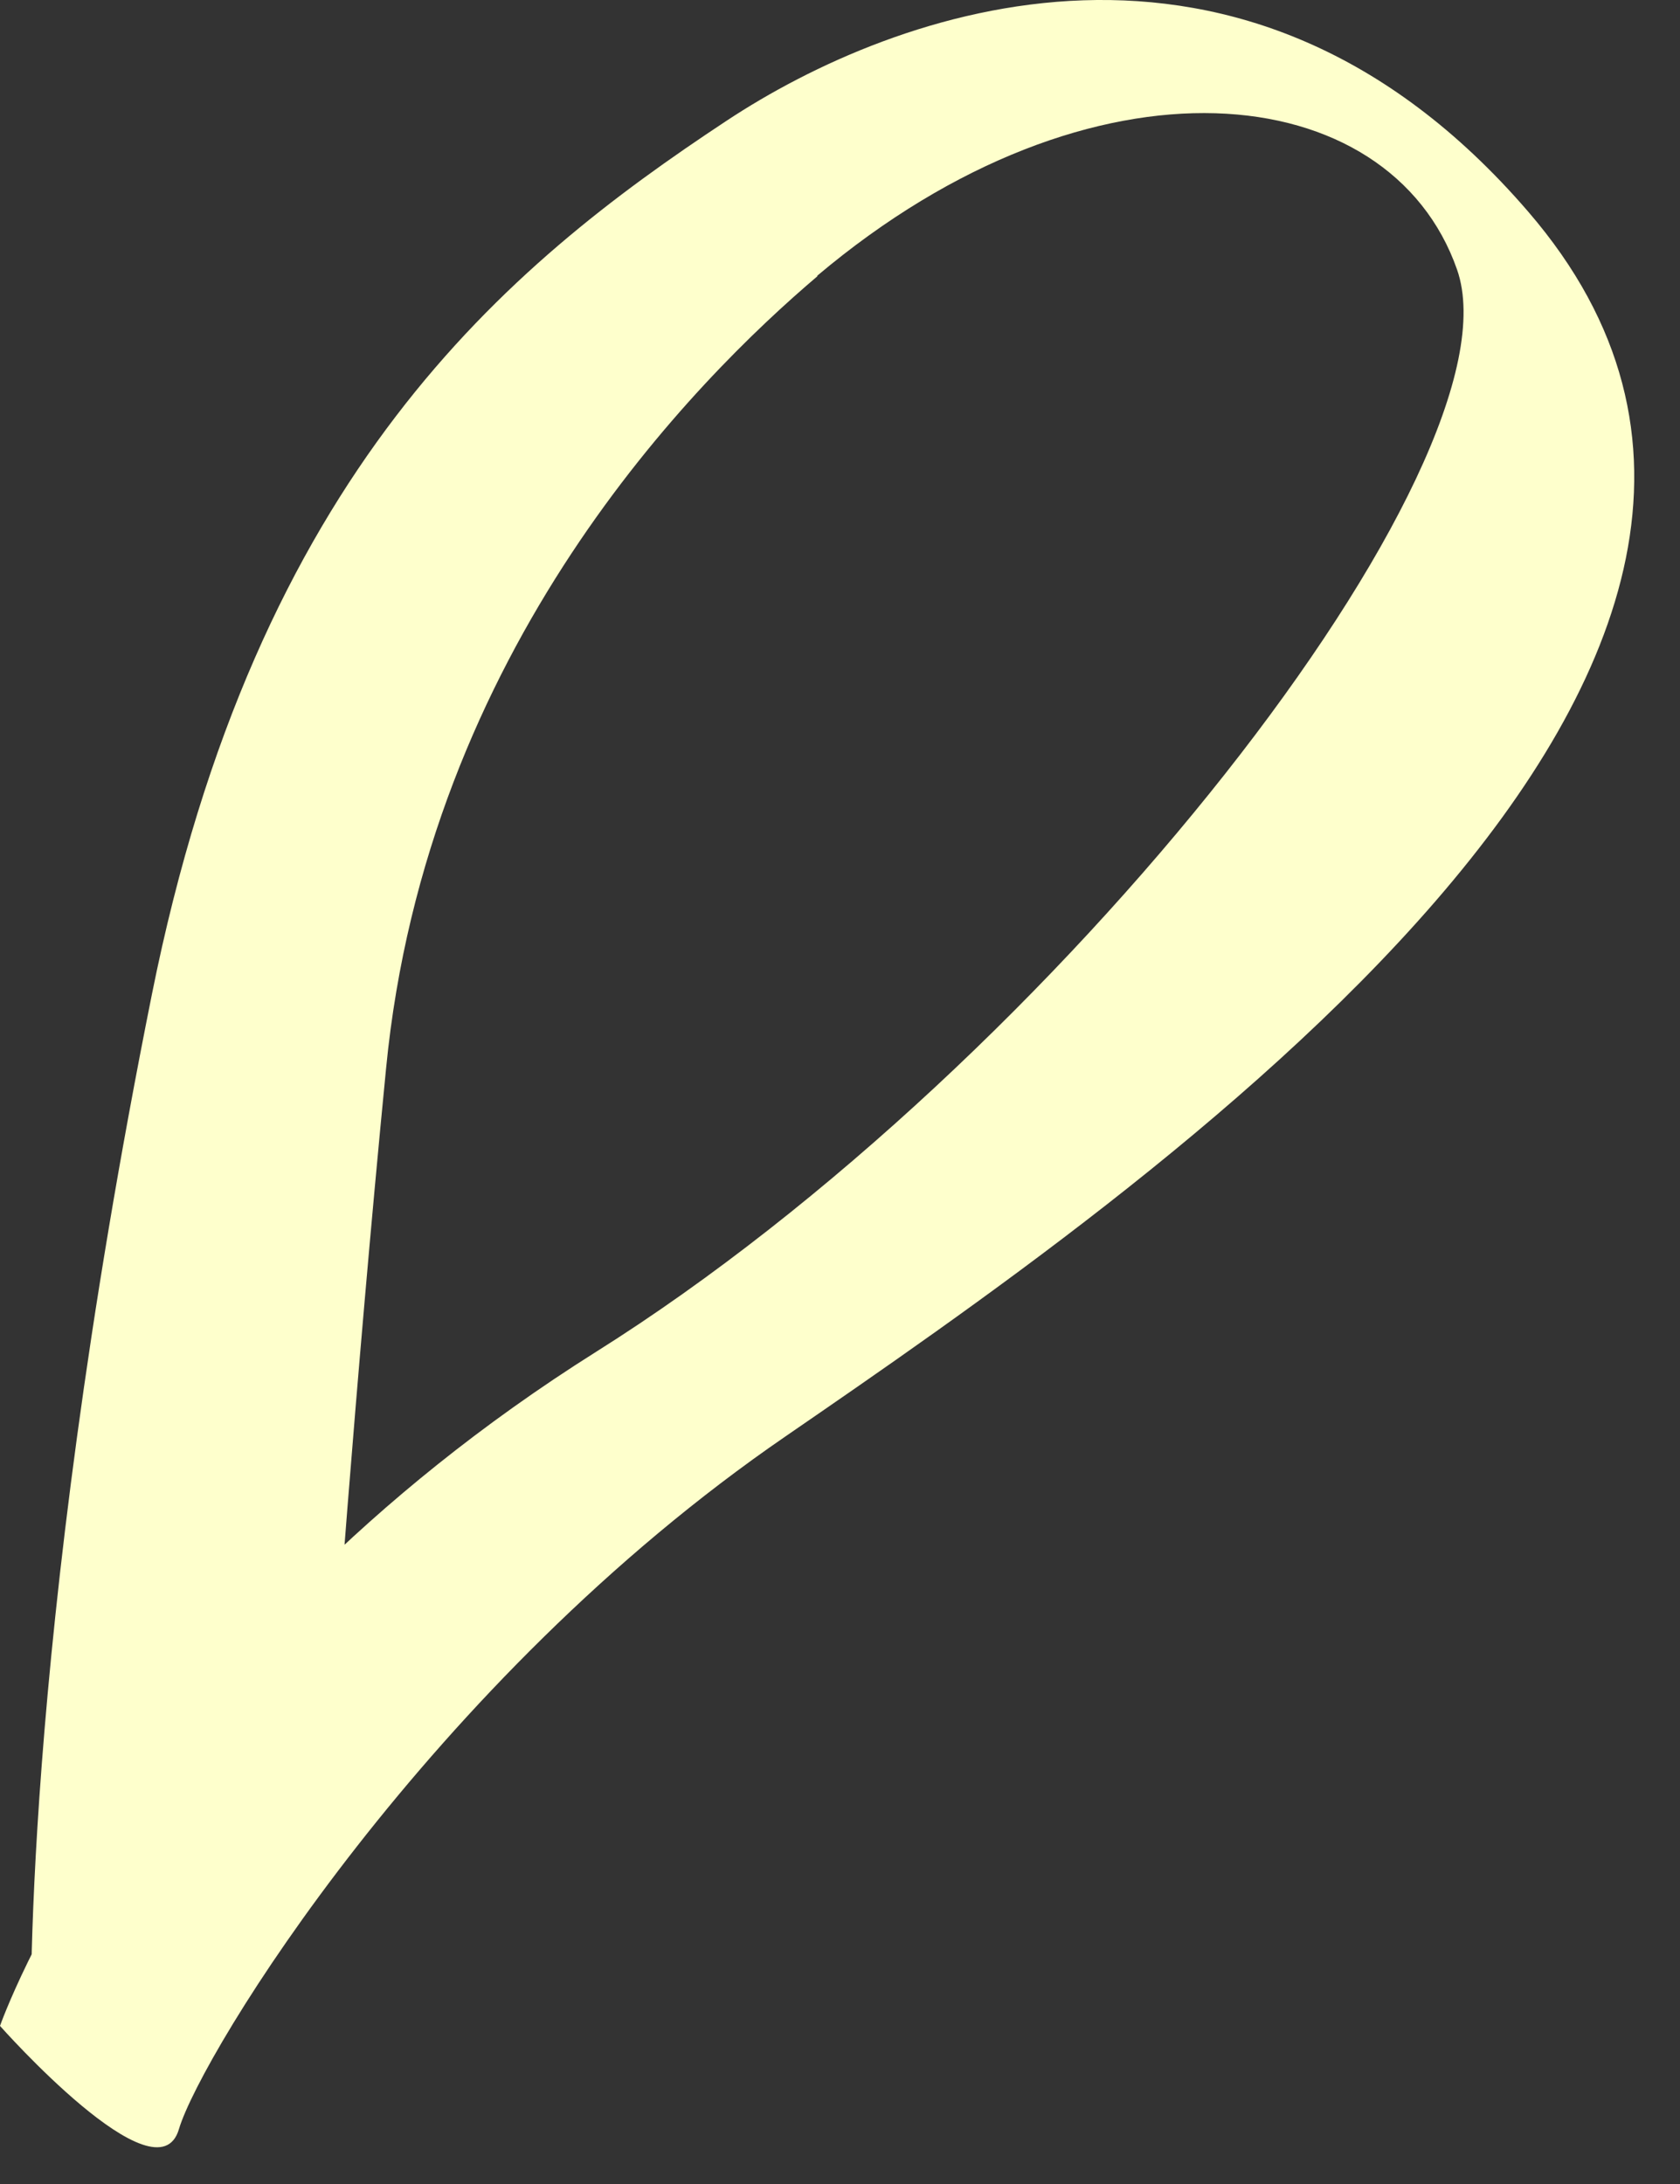 <svg width="20" height="26" viewBox="0 0 20 26" fill="none" xmlns="http://www.w3.org/2000/svg">
<rect x="0" y="0" width="20" height="26" fill="#333333" stroke="none"/>
<path d="M9.725 3.286C13.017 0.509 16.547 0.921 17.346 3.21C18.146 5.499 12.598 12.634 7.098 16.092C1.589 19.559 0 24.118 0 24.118C0 24.118 1.875 26.235 2.131 25.344C2.398 24.453 5.11 20.009 9.354 17.098C13.597 14.177 22.808 7.874 18.193 2.52C14.796 -1.426 10.648 0.116 8.649 1.438C6.023 3.172 3.054 5.623 1.808 11.839C0.228 19.722 0.371 24.262 0.371 24.262L3.958 20.297C3.958 20.297 4.225 16.504 4.596 12.721C5.081 7.721 8.278 4.522 9.734 3.286H9.725Z" fill="#FEFFCC"/>
</svg>

